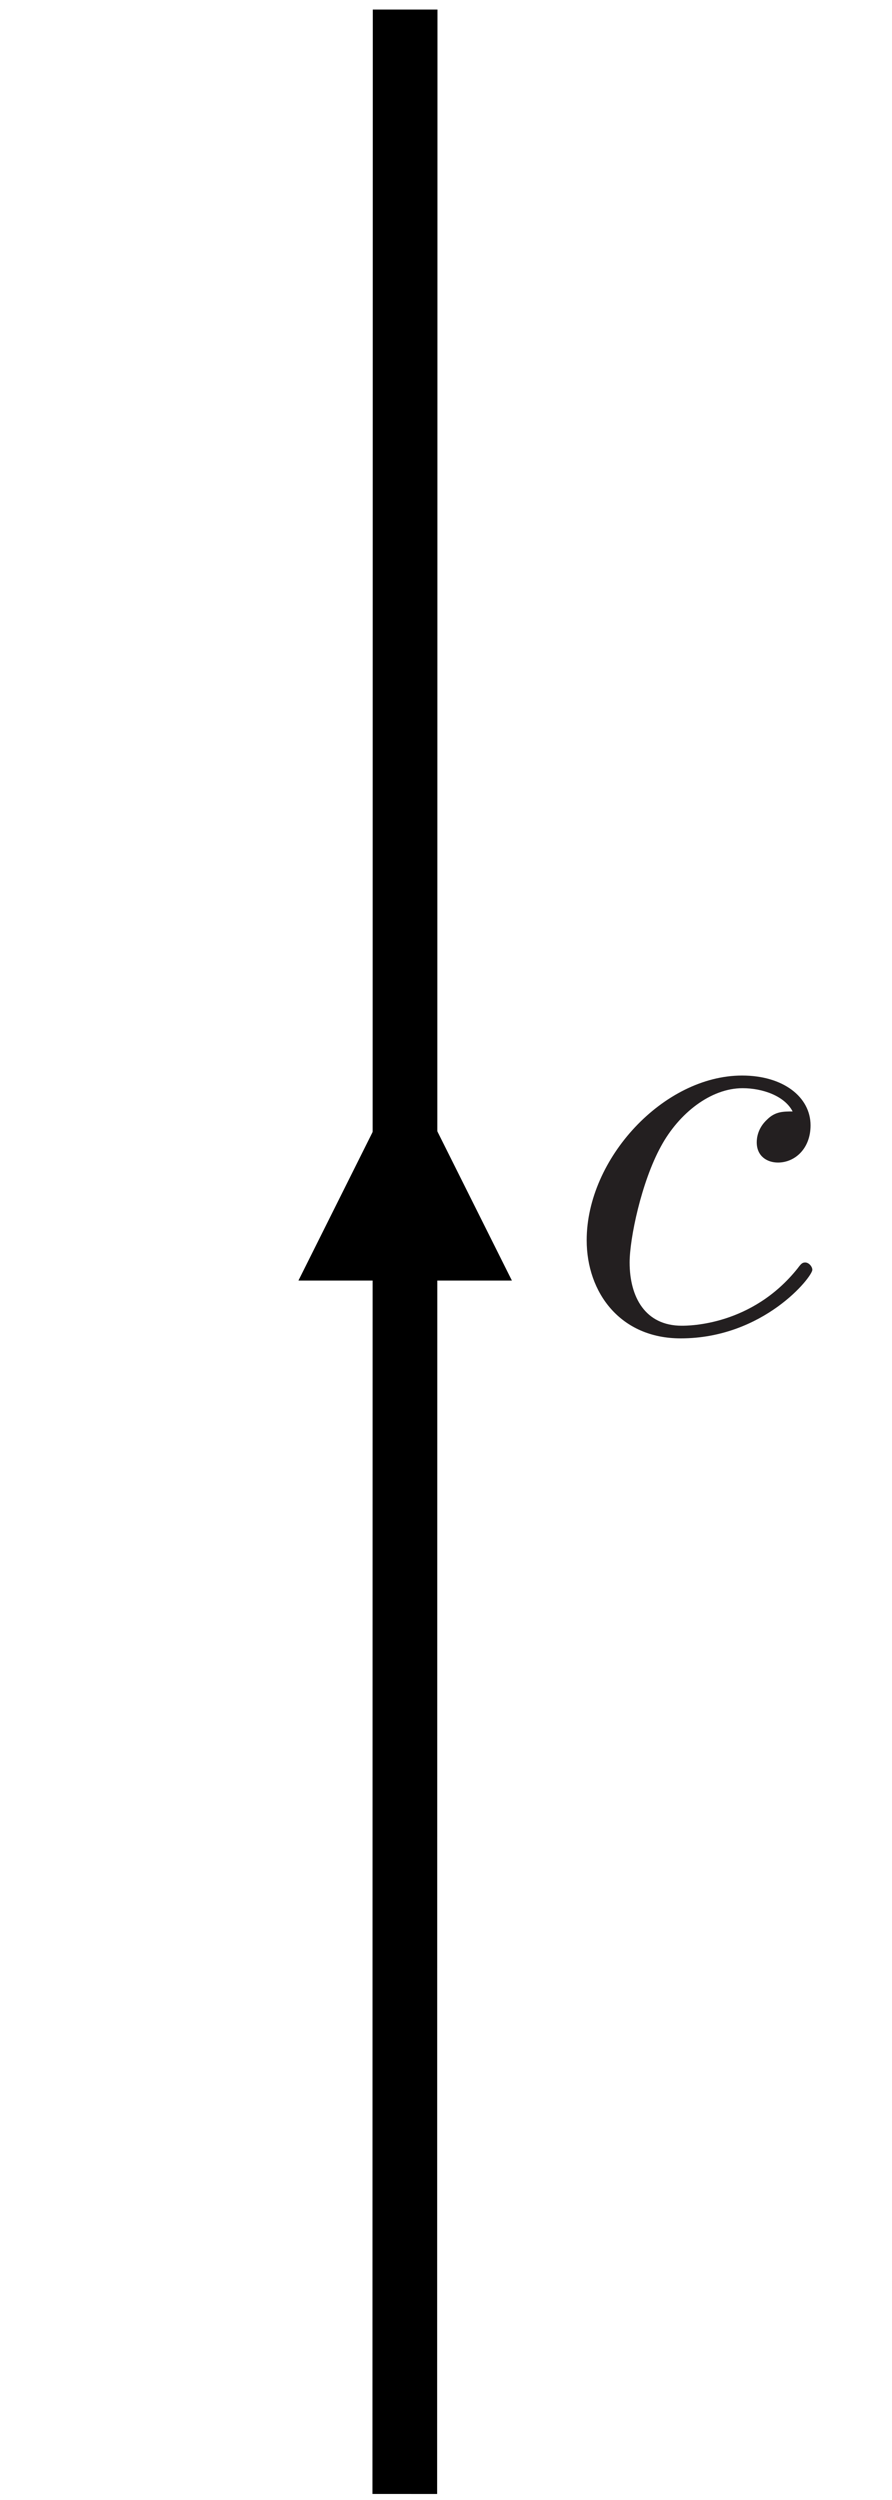 <?xml version="1.0" encoding="UTF-8"?>
<svg xmlns="http://www.w3.org/2000/svg" xmlns:xlink="http://www.w3.org/1999/xlink" width="55.155pt" height="154.409pt" viewBox="0 0 55.155 154.409">
<defs>
<g>
<g id="glyph-0-0">
<path d="M 14.203 -13.625 C 13.625 -13.625 13.125 -13.625 12.625 -13.125 C 12.047 -12.594 11.984 -11.984 11.984 -11.719 C 11.984 -10.859 12.625 -10.469 13.297 -10.469 C 14.344 -10.469 15.312 -11.328 15.312 -12.766 C 15.312 -14.516 13.625 -15.844 11.078 -15.844 C 6.234 -15.844 1.469 -10.719 1.469 -5.672 C 1.469 -2.438 3.547 0.391 7.281 0.391 C 12.406 0.391 15.422 -3.406 15.422 -3.844 C 15.422 -4.047 15.203 -4.297 14.984 -4.297 C 14.812 -4.297 14.734 -4.234 14.516 -3.938 C 11.688 -0.391 7.781 -0.391 7.344 -0.391 C 5.094 -0.391 4.125 -2.156 4.125 -4.297 C 4.125 -5.766 4.844 -9.25 6.062 -11.469 C 7.172 -13.516 9.141 -15.062 11.109 -15.062 C 12.328 -15.062 13.703 -14.594 14.203 -13.625 Z M 14.203 -13.625 "/>
</g>
</g>
<clipPath id="clip-0">
<path clip-rule="nonzero" d="M 23 0 L 28 0 L 28 154.41 L 23 154.41 Z M 23 0 "/>
</clipPath>
<clipPath id="clip-1">
<path clip-rule="nonzero" d="M 27.953 -0.781 L 39.625 154.121 L 22.152 155.438 L 10.48 0.535 Z M 27.953 -0.781 "/>
</clipPath>
<clipPath id="clip-2">
<path clip-rule="nonzero" d="M 36.164 66 L 51 66 L 51 82.828 L 36.164 82.828 Z M 36.164 66 "/>
</clipPath>
</defs>
<rect x="-5.516" y="-15.441" width="66.186" height="185.291" fill="rgb(100%, 100%, 100%)" fill-opacity="1"/>
<g clip-path="url(#clip-0)">
<g clip-path="url(#clip-1)">
<path fill="none" stroke-width="4" stroke-linecap="butt" stroke-linejoin="miter" stroke="rgb(0%, 0%, 0%)" stroke-opacity="1" stroke-miterlimit="4" d="M -0.002 0.002 L 153.041 11.536 " transform="matrix(0.075, 0.997, -0.997, 0.075, 25.053, 0.592)"/>
</g>
</g>
<path fill="none" stroke-width="3" stroke-linecap="butt" stroke-linejoin="miter" stroke="rgb(0%, 0%, 0%)" stroke-opacity="1" stroke-miterlimit="4" d="M -0 -0.002 L 7.172 -0.002 " transform="matrix(0, -1, 1, 0, 25.053, 84.766)"/>
<path fill-rule="nonzero" fill="rgb(0%, 0%, 0%)" fill-opacity="1" d="M 31.652 79.094 L 25.051 65.895 L 18.453 79.094 Z M 31.652 79.094 "/>
<g clip-path="url(#clip-2)">
<g fill="rgb(13.73%, 12.16%, 12.549%)" fill-opacity="1">
<use xlink:href="#glyph-0-0" x="34.807" y="82.274"/>
</g>
</g>
</svg>
